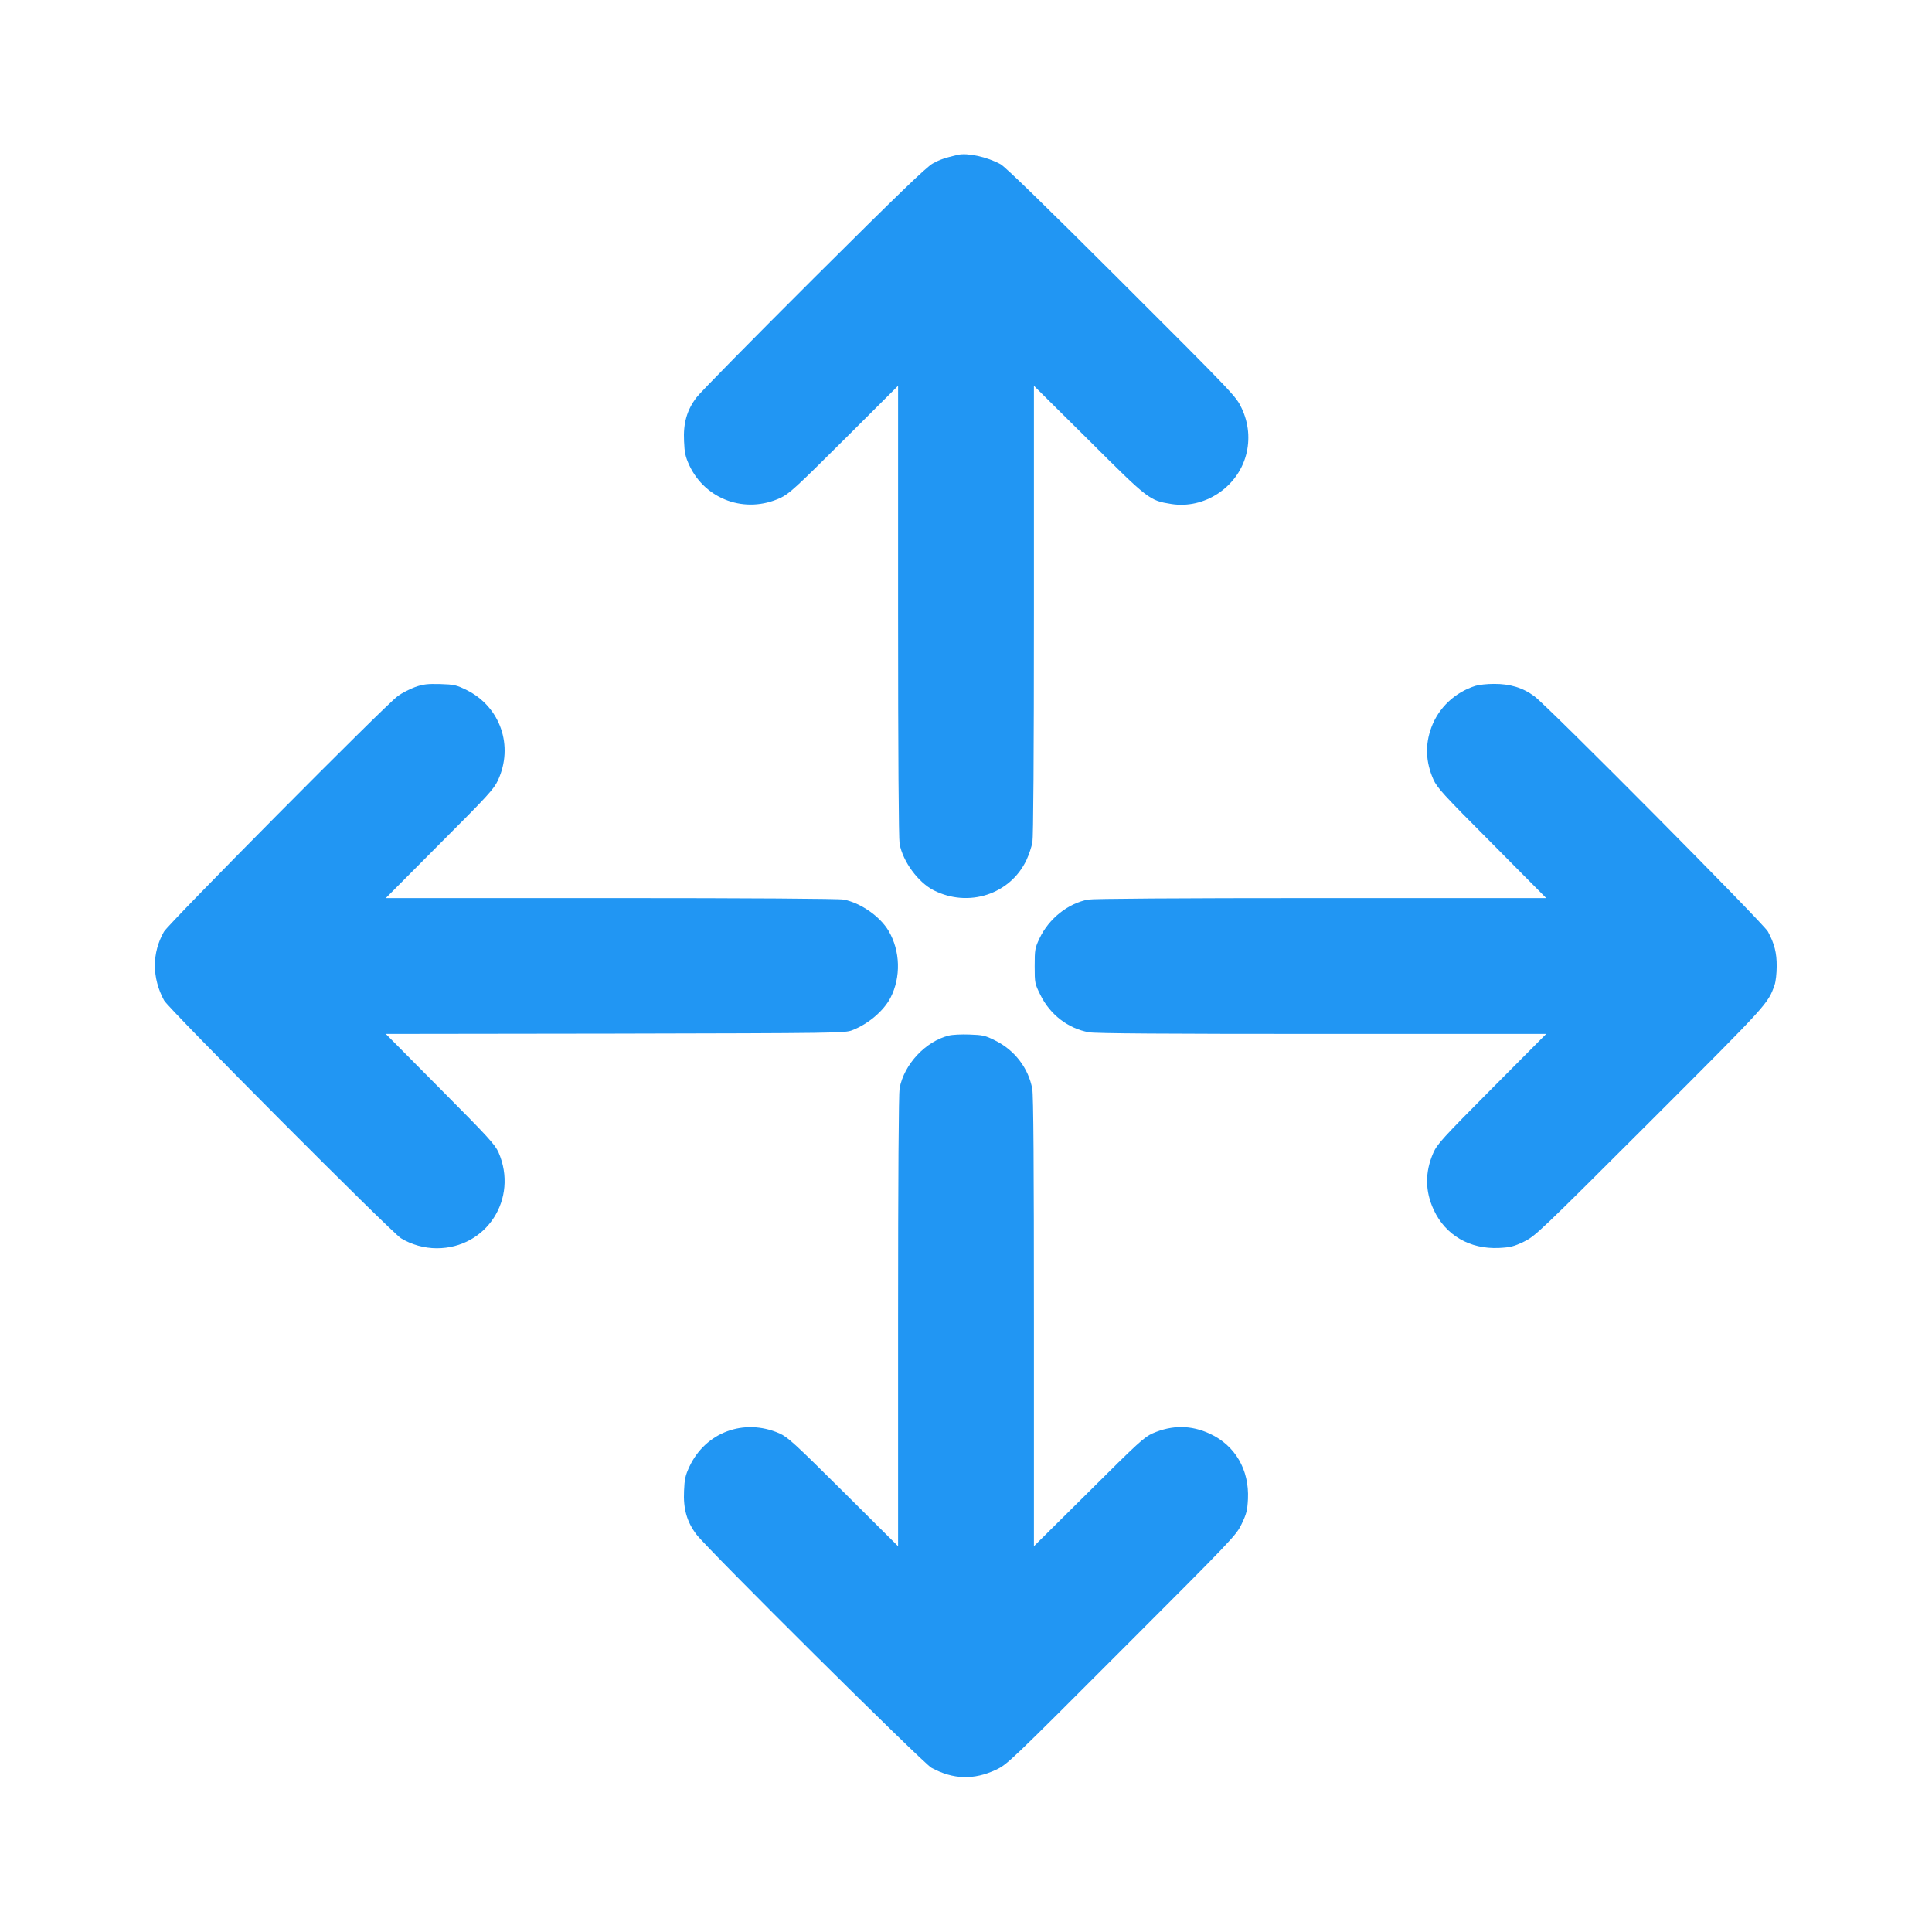 <?xml version="1.0" standalone="no"?>
<!DOCTYPE svg PUBLIC "-//W3C//DTD SVG 20010904//EN"
 "http://www.w3.org/TR/2001/REC-SVG-20010904/DTD/svg10.dtd">
<svg version="1.0" xmlns="http://www.w3.org/2000/svg"
 width="1280pt" height="1280pt" viewBox="0 0 1280 1280"
 preserveAspectRatio="xMidYMid meet">
<g transform="translate(0,1280) scale(0.1,-0.1)"
fill="#2196f3" stroke="none">
<path d="M6345 11774 c-89 -21 -117 -31 -165 -57 -42 -23 -227 -201 -789 -761
-403 -402 -753 -757 -777 -790 -63 -83 -88 -170 -82 -289 3 -77 9 -103 35
-160 107 -228 372 -323 603 -216 58 27 102 67 423 387 l357 356 0 -1490 c0
-953 4 -1511 10 -1545 22 -117 122 -254 225 -307 232 -118 509 -27 616 201 16
34 33 86 39 116 6 35 10 571 10 1540 l0 1485 363 -360 c397 -396 403 -400 547
-423 217 -35 437 108 495 323 28 104 18 213 -29 312 -37 78 -45 87 -794 835
-513 512 -772 764 -803 781 -90 49 -220 77 -284 62z"/>
<path d="M2750 8248 c-36 -13 -88 -40 -115 -60 -86 -63 -1519 -1508 -1549
-1561 -80 -141 -80 -305 1 -455 31 -56 1504 -1535 1570 -1576 69 -42 154 -66
237 -66 330 0 542 329 409 635 -24 53 -67 100 -387 422 l-360 363 1519 2
c1468 3 1522 4 1570 22 107 41 210 129 255 216 70 137 65 310 -13 443 -57 96
-186 186 -298 207 -32 6 -615 10 -1543 10 l-1490 0 356 358 c320 320 360 364
387 422 106 228 16 487 -207 598 -69 34 -83 37 -176 40 -84 2 -112 -1 -166
-20z"/>
<path d="M9775 8256 c-136 -43 -244 -145 -292 -276 -42 -114 -38 -226 13 -343
25 -56 62 -97 388 -424 l360 -363 -1490 0 c-957 0 -1511 -4 -1545 -10 -133
-25 -260 -126 -322 -257 -30 -64 -32 -74 -32 -184 0 -113 1 -116 38 -191 64
-130 183 -222 321 -247 42 -8 513 -11 1545 -11 l1485 0 -360 -362 c-327 -329
-363 -369 -388 -426 -56 -128 -55 -254 3 -378 78 -168 239 -261 432 -252 76 4
97 9 166 42 76 38 96 57 835 795 787 787 780 779 825 905 8 23 14 78 14 123 1
89 -15 151 -58 231 -30 55 -1451 1486 -1546 1558 -77 58 -164 84 -271 83 -44
0 -99 -6 -121 -13z"/>
<path d="M6286 5939 c-154 -38 -296 -190 -326 -349 -6 -34 -10 -584 -10 -1544
l0 -1490 -362 360 c-328 326 -369 363 -425 388 -234 102 -489 7 -596 -222 -26
-56 -32 -82 -35 -159 -6 -119 19 -206 82 -289 71 -95 1503 -1517 1557 -1546
144 -78 281 -82 428 -13 74 35 92 52 832 793 739 739 758 759 795 835 33 69
38 90 42 166 9 193 -84 354 -252 432 -124 58 -250 59 -379 3 -56 -25 -97 -62
-424 -388 l-363 -360 0 1485 c0 1032 -3 1503 -11 1545 -25 137 -117 257 -245
320 -67 34 -83 37 -172 40 -53 2 -114 -1 -136 -7z"/>
</g>
</svg>

